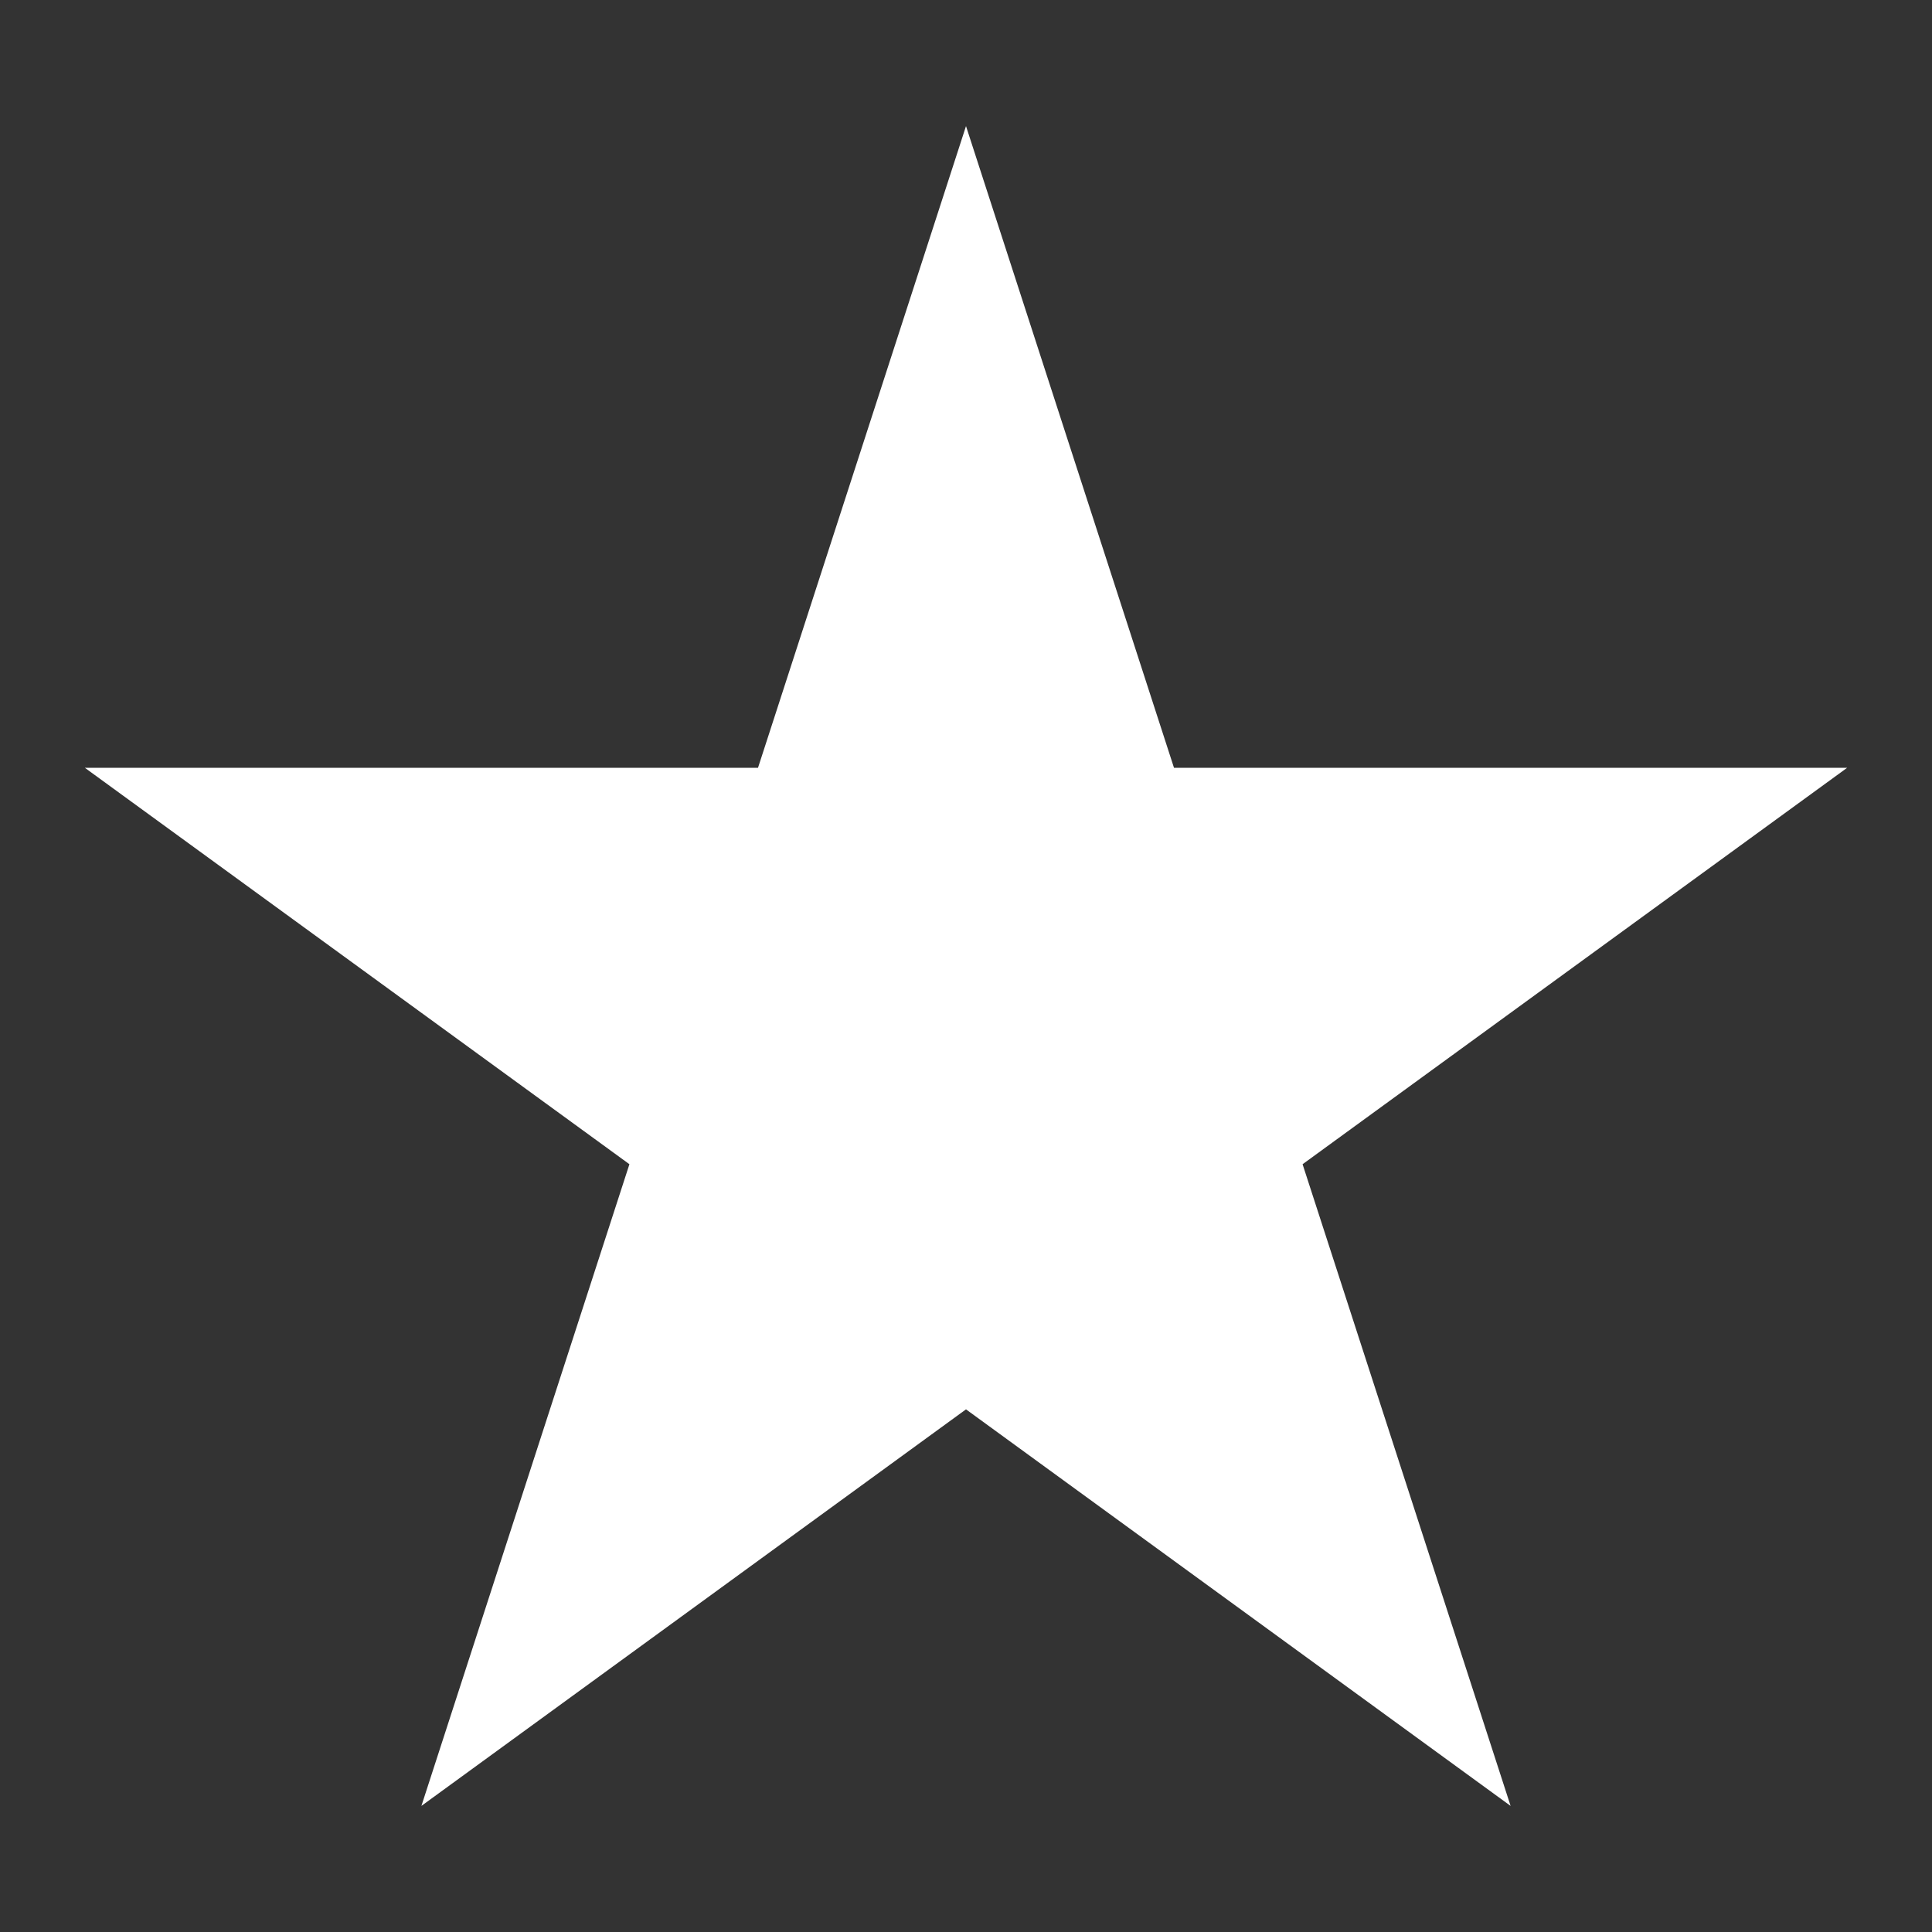 <svg version="1.0" preserveAspectRatio="xMidYMid meet" height="100" viewBox="0 0 75 75" zoomAndPan="magnify" width="100" xmlns:xlink="http://www.w3.org/1999/xlink" xmlns="http://www.w3.org/2000/svg"><rect x="0" y="0" width="75" height="75" fill="#333333" stroke="none"/><defs><clipPath id="3e67952708"><path clip-rule="nonzero" d="M 3.293 4.895 L 71.812 4.895 L 71.812 70.105 L 3.293 70.105 Z M 3.293 4.895"></path></clipPath><clipPath id="45bf0d7ca9"><path clip-rule="nonzero" d="M 37.5 4.895 L 45.574 29.805 L 71.707 29.805 L 50.566 45.195 L 58.641 70.105 L 37.5 54.711 L 16.359 70.105 L 24.434 45.195 L 3.293 29.805 L 29.426 29.805 Z M 37.5 4.895"></path></clipPath></defs><g clip-path="url(#3e67952708)"><g clip-path="url(#45bf0d7ca9)"><path fill-rule="nonzero" fill-opacity="1" d="M 3.293 4.895 L 71.812 4.895 L 71.812 70.105 L 3.293 70.105 Z M 3.293 4.895" fill="#ffffff"></path></g></g></svg>